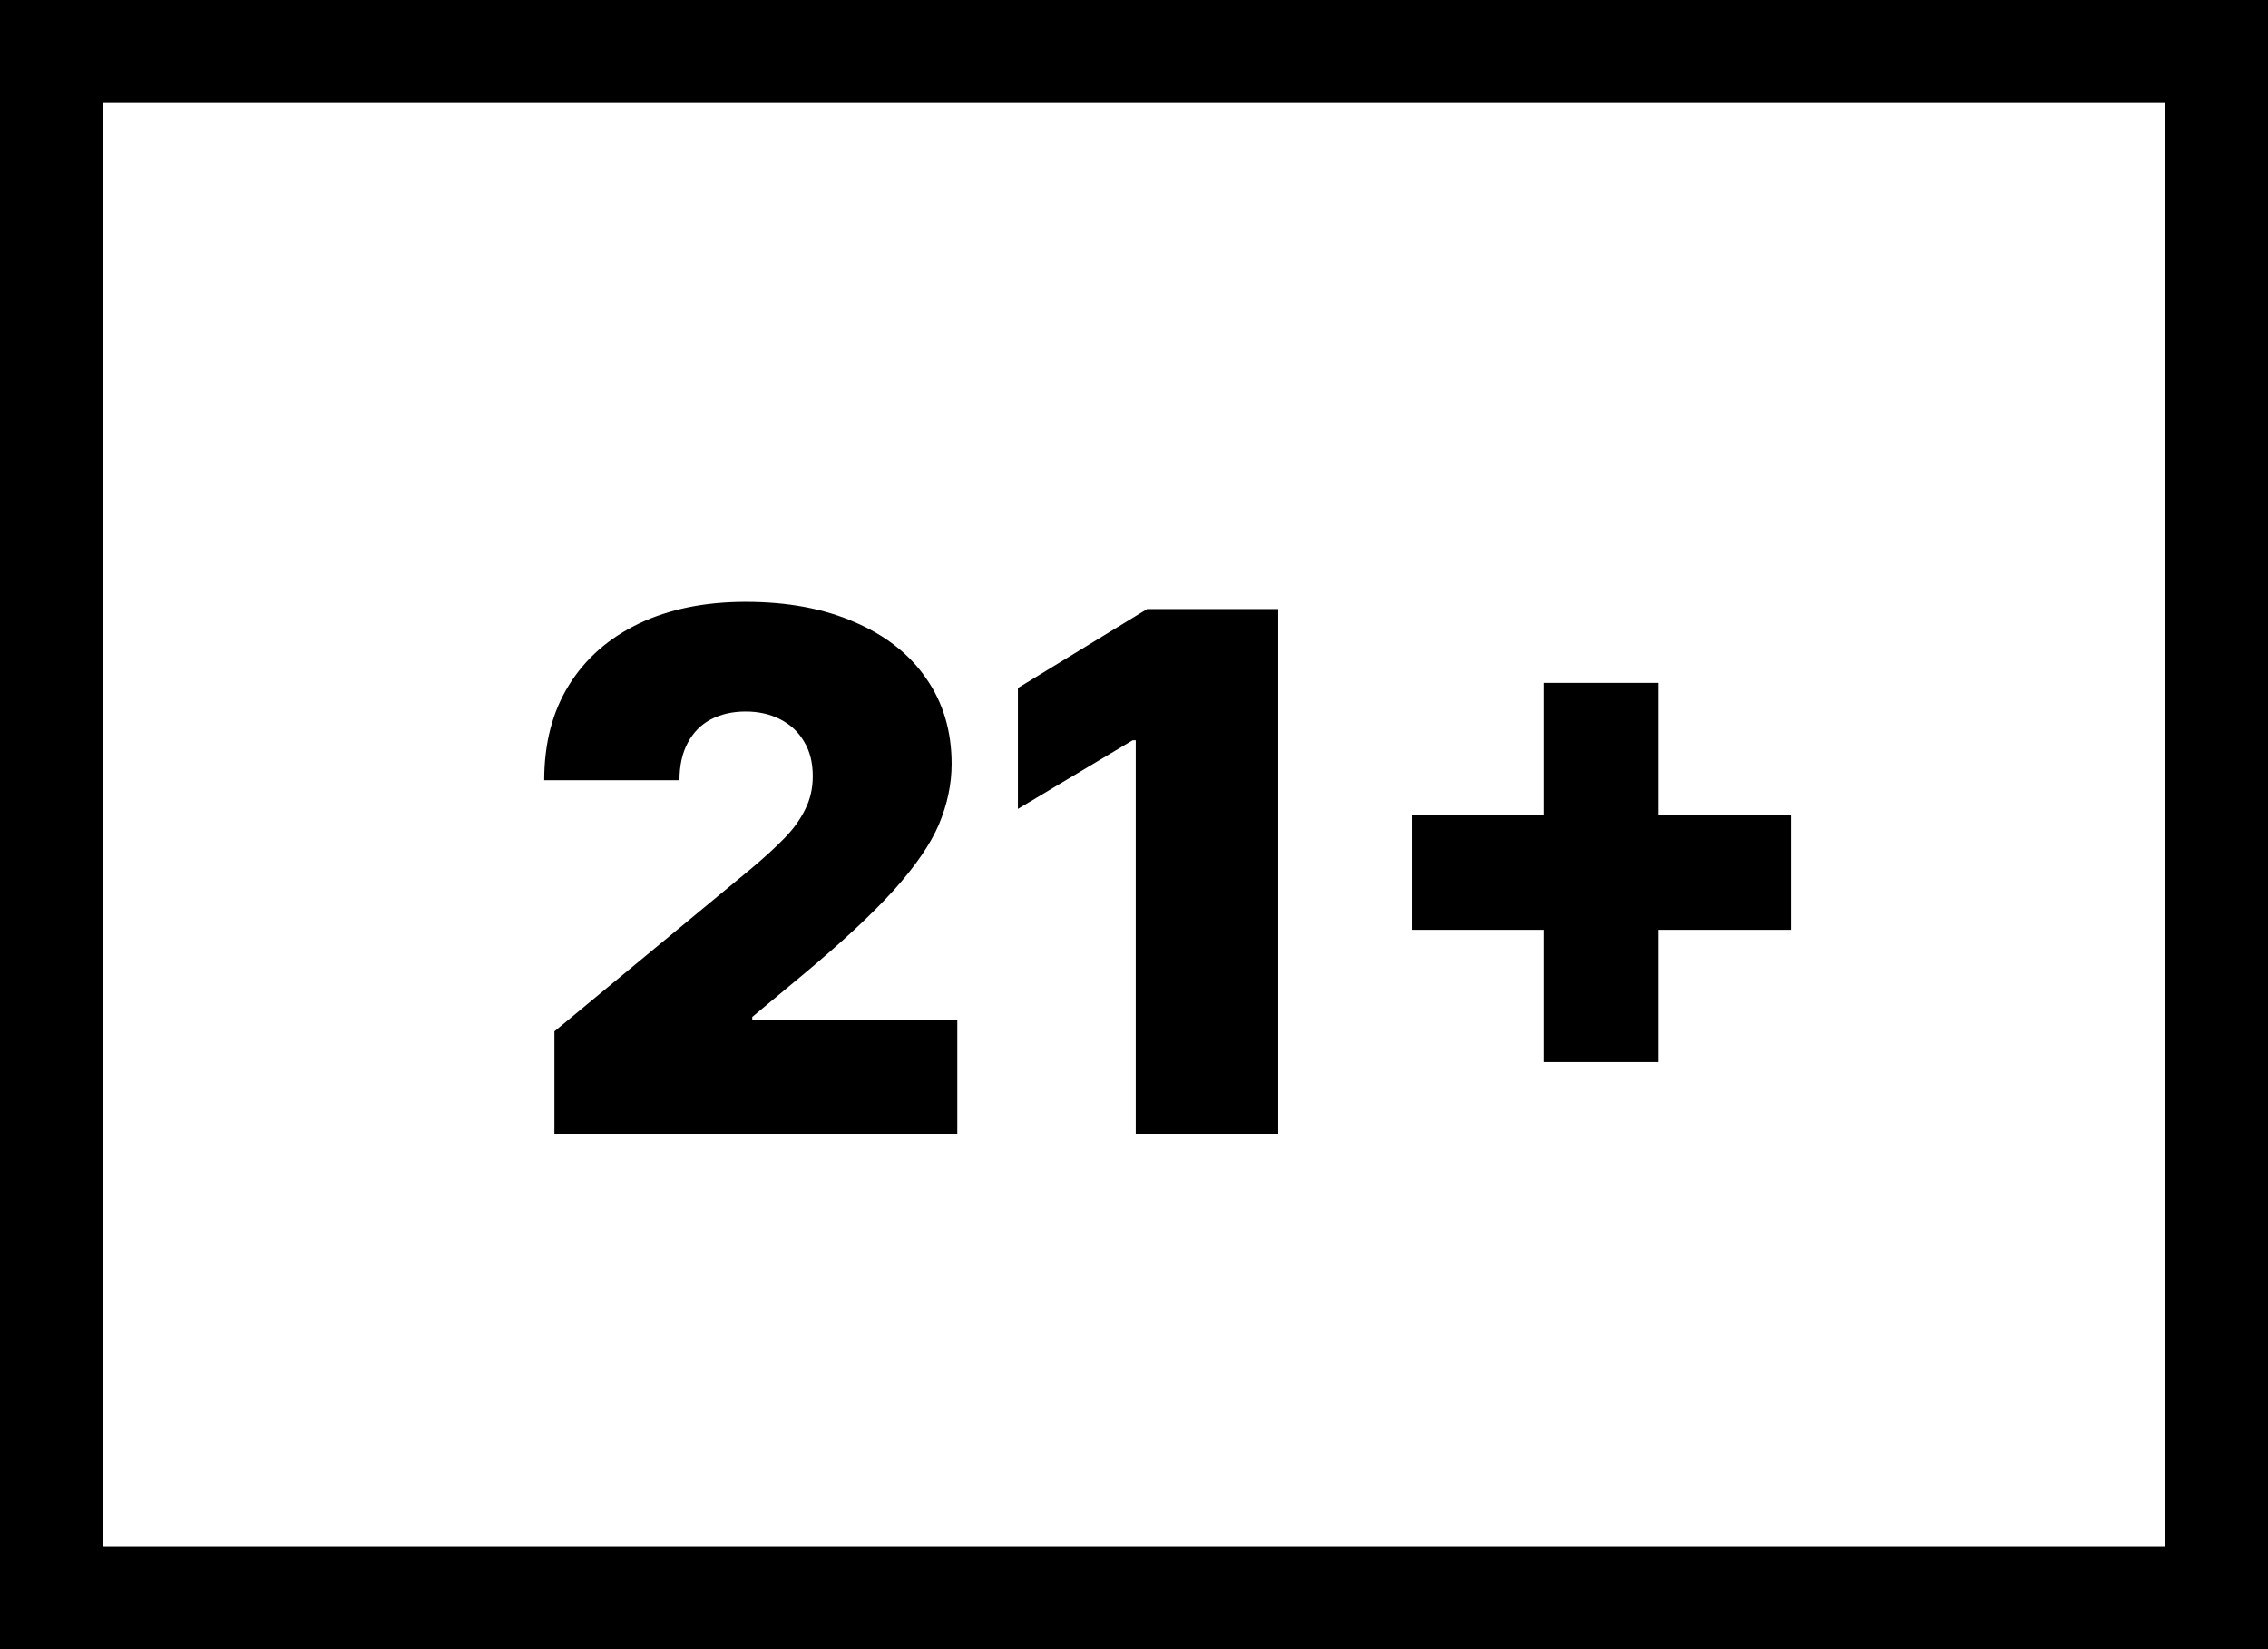 <svg width="22" height="16" viewBox="0 0 22 16" fill="none" xmlns="http://www.w3.org/2000/svg">
<rect x="0" y="0" width="22" height="16" fill="#808080" stroke="none"/>
<rect x="0.5" y="0.5" width="21" height="15" fill="white"/>
<rect x="0.5" y="0.5" width="21" height="15" stroke="black"/>
<path d="M5.378 11V10.006L7.277 8.435C7.403 8.33 7.511 8.232 7.6 8.141C7.692 8.049 7.761 7.953 7.809 7.855C7.859 7.758 7.884 7.649 7.884 7.53C7.884 7.399 7.856 7.287 7.799 7.194C7.745 7.101 7.668 7.03 7.571 6.98C7.473 6.929 7.36 6.903 7.233 6.903C7.105 6.903 6.992 6.929 6.894 6.98C6.798 7.032 6.724 7.107 6.671 7.207C6.618 7.306 6.591 7.427 6.591 7.57H5.279C5.279 7.212 5.359 6.903 5.52 6.645C5.681 6.386 5.908 6.188 6.201 6.048C6.494 5.909 6.838 5.839 7.233 5.839C7.64 5.839 7.993 5.905 8.291 6.036C8.591 6.165 8.823 6.347 8.985 6.583C9.149 6.818 9.231 7.094 9.231 7.411C9.231 7.606 9.19 7.801 9.109 7.995C9.028 8.187 8.882 8.4 8.672 8.634C8.461 8.867 8.162 9.146 7.774 9.469L7.297 9.866V9.896H9.286V11H5.378ZM12.399 5.909V11H11.017V7.182H10.987L9.874 7.848V6.675L11.127 5.909H12.399ZM14.976 10.304V6.625H16.089V10.304H14.976ZM13.693 9.021V7.908H17.372V9.021H13.693Z" fill="black"/>
</svg>
